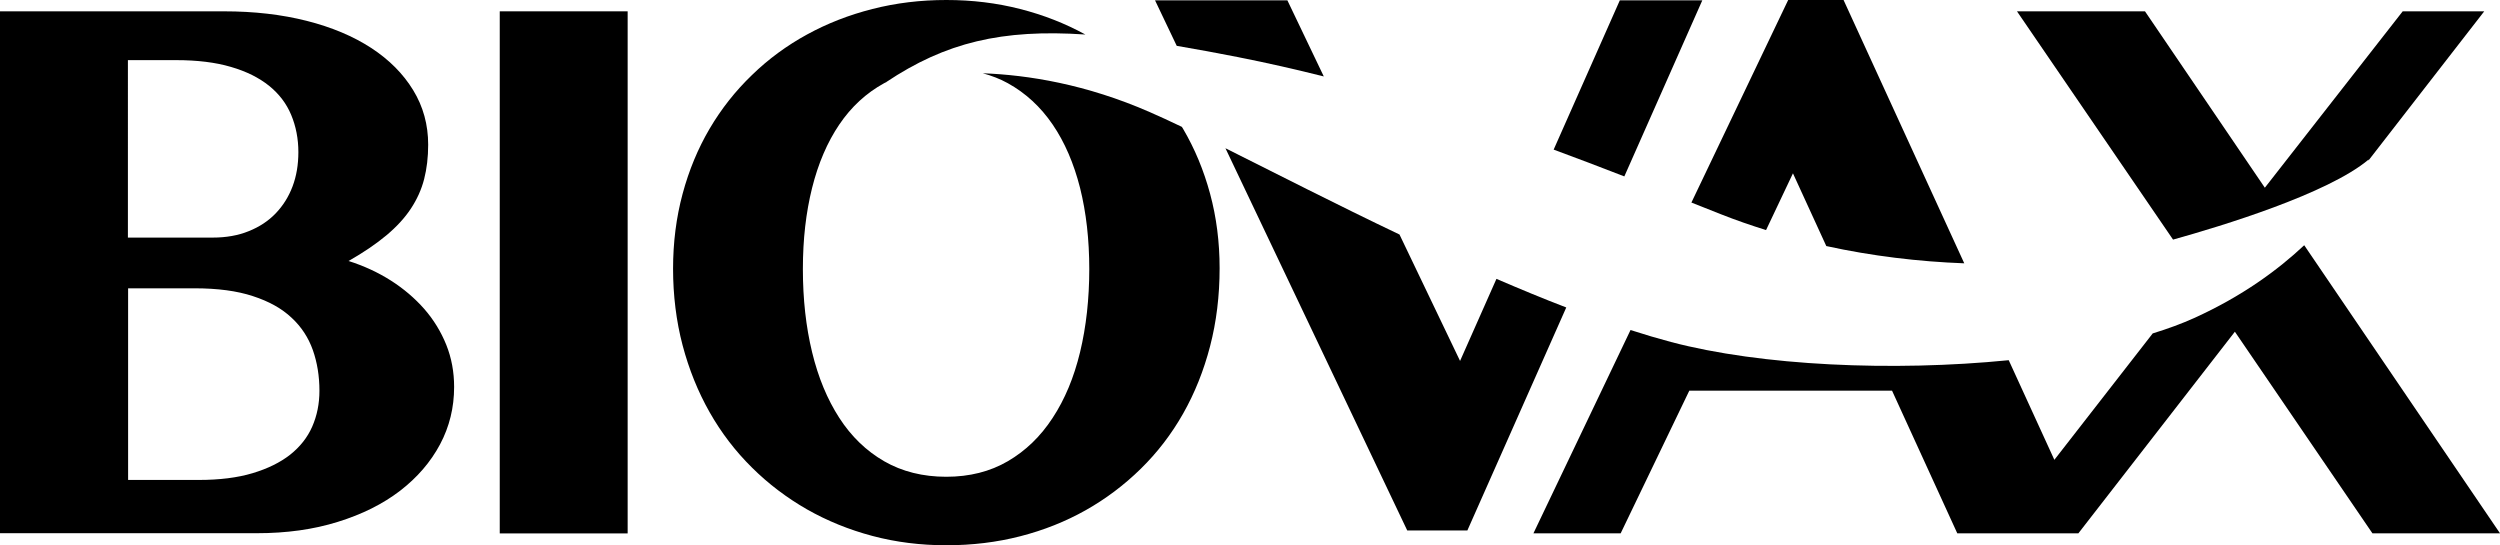 <?xml version="1.0" encoding="UTF-8"?><svg id="Warstwa_2" xmlns="http://www.w3.org/2000/svg" viewBox="0 0 236.12 51.49"><g id="Warstwa_1-2"><g><path d="M0,1.07H21.16c2.84,0,5.44,.3,7.81,.9,2.37,.6,4.4,1.46,6.09,2.56,1.7,1.11,3.02,2.44,3.96,3.98,.95,1.55,1.42,3.27,1.42,5.16,0,1.18-.13,2.26-.38,3.24-.25,.98-.67,1.91-1.25,2.79-.58,.88-1.35,1.72-2.32,2.53-.97,.81-2.16,1.62-3.57,2.42,1.45,.46,2.79,1.08,4,1.85,1.21,.77,2.26,1.67,3.15,2.68,.89,1.02,1.58,2.15,2.08,3.39,.5,1.25,.74,2.57,.74,3.98,0,1.94-.44,3.75-1.33,5.42-.89,1.67-2.15,3.13-3.77,4.38-1.63,1.25-3.59,2.23-5.89,2.94-2.3,.72-4.84,1.07-7.63,1.07H0V1.07ZM12.09,22.44h8c1.27,0,2.41-.2,3.41-.61,1-.4,1.85-.96,2.54-1.68,.69-.72,1.22-1.56,1.59-2.54,.37-.98,.55-2.06,.55-3.24,0-1.27-.23-2.44-.68-3.52s-1.15-1.99-2.09-2.75c-.95-.76-2.15-1.36-3.6-1.78-1.45-.43-3.18-.64-5.19-.64h-4.54V22.44Zm0,22.89h6.68c1.96,0,3.66-.21,5.09-.64,1.43-.43,2.61-1.01,3.55-1.75,.93-.74,1.63-1.62,2.08-2.65,.45-1.03,.68-2.15,.68-3.38,0-1.39-.21-2.67-.62-3.84-.42-1.18-1.08-2.2-2.01-3.06-.92-.87-2.14-1.55-3.65-2.04-1.51-.5-3.35-.74-5.52-.74h-6.27v18.11Z"/><rect x="47.2" y="1.07" width="12.08" height="49.31"/><g><path d="M162.55,20.24c1.39,.55,2.81,1.04,4.25,1.49l2.54-5.36,3.15,6.87c4.3,.94,8.71,1.47,13.03,1.63L174.12,0h-5.23l-9.14,19.13c.92,.37,1.85,.73,2.8,1.11"/><path d="M223.72,15.07s-.01,.04-.04,.11l10.95-14.11h-7.7l-13.02,16.66L202.59,1.07h-12.09l14.74,21.56c4.56-1.27,14.63-4.33,18.47-7.56"/><path d="M153.42,16.65L160.78,.03h-7.79l-6.25,14.1c2.19,.81,4.41,1.65,6.67,2.53"/><path d="M217.63,23.16c-2.49,2.34-5.86,4.82-10.4,6.88-1.17,.53-2.48,1.01-3.91,1.45l-9.29,11.94-4.31-9.41c-10.95,1.09-23.39,.53-31.9-1.72-1.24-.33-2.52-.71-3.82-1.13l-9.17,19.2h8.24l6.48-13.47h19.15l6.16,13.47h11.44l14.78-19.04,12.99,19.04h12.05l-18.5-27.22Z"/><path d="M141.34,26.33l-3.44,7.76-5.72-11.94c-6.04-2.88-11.75-5.81-16.44-8.15l17.17,36.1h5.68l9.34-21.06c-2.17-.83-4.38-1.75-6.59-2.7"/><path d="M111.73,12.15c-.03-.06-.07-.11-.11-.17-1.11-.53-2.12-1-3.02-1.39-6.01-2.63-11.49-3.51-15.78-3.67,.84,.23,1.63,.53,2.37,.94,1.68,.93,3.09,2.23,4.23,3.9,1.14,1.67,2,3.67,2.59,5.99,.58,2.32,.87,4.88,.87,7.67s-.29,5.44-.87,7.84c-.58,2.4-1.44,4.46-2.59,6.21-1.14,1.75-2.55,3.11-4.23,4.09-1.68,.98-3.62,1.47-5.82,1.47s-4.17-.49-5.87-1.47c-1.69-.98-3.1-2.34-4.23-4.09-1.13-1.75-1.99-3.81-2.57-6.21-.58-2.39-.87-5.01-.87-7.84s.29-5.34,.87-7.67c.58-2.32,1.44-4.32,2.57-5.99,1.13-1.67,2.54-2.97,4.23-3.9,.08-.05,.17-.08,.26-.12-.04,.01-.07,.02-.07,.02,5.61-3.75,10.94-5.03,18.82-4.5-1.9-1.04-3.95-1.85-6.16-2.41C94.13,.28,91.81,0,89.38,0s-4.76,.28-6.98,.85c-2.22,.56-4.28,1.37-6.18,2.41-1.9,1.04-3.64,2.31-5.2,3.83-1.57,1.51-2.9,3.2-4,5.07-1.1,1.87-1.95,3.92-2.55,6.15-.6,2.23-.9,4.59-.9,7.08s.3,4.95,.9,7.22c.6,2.27,1.45,4.38,2.55,6.32,1.1,1.94,2.43,3.68,4,5.23,1.56,1.55,3.3,2.86,5.2,3.95,1.9,1.08,3.96,1.92,6.18,2.51,2.22,.59,4.55,.88,6.98,.88s4.76-.28,6.98-.85c2.22-.57,4.28-1.39,6.18-2.46,1.9-1.07,3.64-2.38,5.2-3.91,1.57-1.54,2.9-3.27,4-5.21,1.1-1.94,1.95-4.06,2.55-6.37,.6-2.31,.9-4.77,.9-7.37,0-2.47-.3-4.81-.9-7.03-.6-2.22-1.45-4.26-2.55-6.13"/><path d="M117,5.41c2.74,.54,5.4,1.15,8.03,1.81L121.59,.03h-12.5l2.05,4.3c1.83,.31,3.78,.67,5.87,1.08"/></g></g></g></svg>
